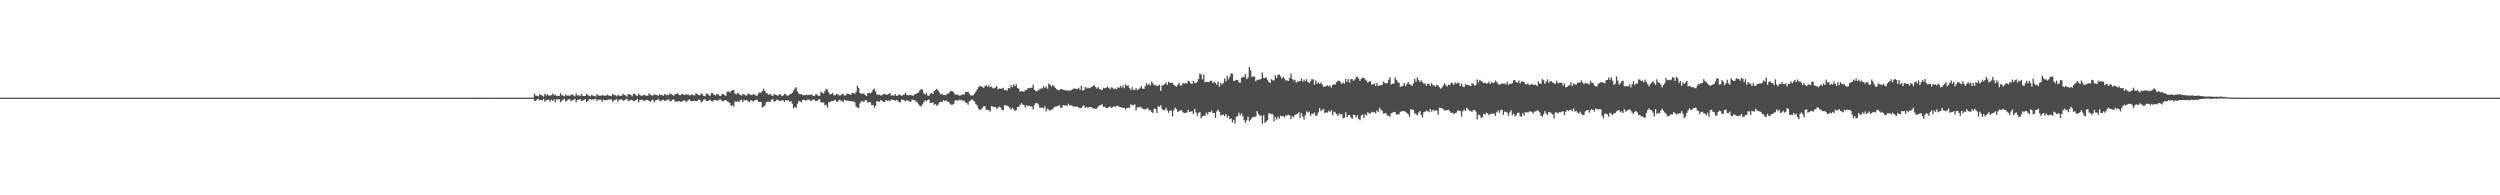 <?xml version="1.0" encoding="UTF-8"?>
<svg xmlns="http://www.w3.org/2000/svg" width="1920" height="150">
  <path d="M0 75.000h1v1.000H0zM1 75.000h1v1.000H1zM2 75.000h1v1.000H2zM3 75.000h1v1.000H3zM4 75.000h1v1.000H4zM5 75.000h1v1.000H5zM6 75.000h1v1.000H6zM7 75.000h1v1.000H7zM8 75.000h1v1.000H8zM9 75.000h1v1.000H9zM10 75.000h1v1.000H10zM11 75.000h1v1.000H11zM12 75.000h1v1.000H12zM13 75.000h1v1.000H13zM14 75.000h1v1.000H14zM15 75.000h1v1.000H15zM16 75.000h1v1.000H16zM17 75.000h1v1.000H17zM18 75.000h1v1.000H18zM19 75.000h1v1.000H19zM20 75.000h1v1.000H20zM21 75.000h1v1.000H21zM22 75.000h1v1.000H22zM23 75.000h1v1.000H23zM24 75.000h1v1.000H24zM25 75.000h1v1.000H25zM26 75.000h1v1.000H26zM27 75.000h1v1.000H27zM28 75.000h1v1.000H28zM29 75.000h1v1.000H29zM30 75.000h1v1.000H30zM31 75.000h1v1.000H31zM32 75.000h1v1.000H32zM33 75.000h1v1.000H33zM34 75.000h1v1.000H34zM35 75.000h1v1.000H35zM36 75.000h1v1.000H36zM37 75.000h1v1.000H37zM38 75.000h1v1.000H38zM39 75.000h1v1.000H39zM40 75.000h1v1.000H40zM41 75.000h1v1.000H41zM42 75.000h1v1.000H42zM43 75.000h1v1.000H43zM44 75.000h1v1.000H44zM45 75.000h1v1.000H45zM46 75.000h1v1.000H46zM47 75.000h1v1.000H47zM48 75.000h1v1.000H48zM49 75.000h1v1.000H49zM50 75.000h1v1.000H50zM51 75.000h1v1.000H51zM52 75.000h1v1.000H52zM53 75.000h1v1.000H53zM54 75.000h1v1.000H54zM55 75.000h1v1.000H55zM56 75.000h1v1.000H56zM57 75.000h1v1.000H57zM58 75.000h1v1.000H58zM59 75.000h1v1.000H59zM60 75.000h1v1.000H60zM61 75.000h1v1.000H61zM62 75.000h1v1.000H62zM63 75.000h1v1.000H63zM64 75.000h1v1.000H64zM65 75.000h1v1.000H65zM66 75.000h1v1.000H66zM67 75.000h1v1.000H67zM68 75.000h1v1.000H68zM69 75.000h1v1.000H69zM70 75.000h1v1.000H70zM71 75.000h1v1.000H71zM72 75.000h1v1.000H72zM73 75.000h1v1.000H73zM74 75.000h1v1.000H74zM75 75.000h1v1.000H75zM76 75.000h1v1.000H76zM77 75.000h1v1.000H77zM78 75.000h1v1.000H78zM79 75.000h1v1.000H79zM80 75.000h1v1.000H80zM81 75.000h1v1.000H81zM82 75.000h1v1.000H82zM83 75.000h1v1.000H83zM84 75.000h1v1.000H84zM85 75.000h1v1.000H85zM86 75.000h1v1.000H86zM87 75.000h1v1.000H87zM88 75.000h1v1.000H88zM89 75.000h1v1.000H89zM90 75.000h1v1.000H90zM91 75.000h1v1.000H91zM92 75.000h1v1.000H92zM93 75.000h1v1.000H93zM94 75.000h1v1.000H94zM95 75.000h1v1.000H95zM96 75.000h1v1.000H96zM97 75.000h1v1.000H97zM98 75.000h1v1.000H98zM99 75.000h1v1.000H99zM100 75.000h1v1.000H100zM101 75.000h1v1.000H101zM102 75.000h1v1.000H102zM103 75.000h1v1.000H103zM104 75.000h1v1.000H104zM105 75.000h1v1.000H105zM106 75.000h1v1.000H106zM107 75.000h1v1.000H107zM108 75.000h1v1.000H108zM109 75.000h1v1.000H109zM110 75.000h1v1.000H110zM111 75.000h1v1.000H111zM112 75.000h1v1.000H112zM113 75.000h1v1.000H113zM114 75.000h1v1.000H114zM115 75.000h1v1.000H115zM116 75.000h1v1.000H116zM117 75.000h1v1.000H117zM118 75.000h1v1.000H118zM119 75.000h1v1.000H119zM120 75.000h1v1.000H120zM121 75.000h1v1.000H121zM122 75.000h1v1.000H122zM123 75.000h1v1.000H123zM124 75.000h1v1.000H124zM125 75.000h1v1.000H125zM126 75.000h1v1.000H126zM127 75.000h1v1.000H127zM128 75.000h1v1.000H128zM129 75.000h1v1.000H129zM130 75.000h1v1.000H130zM131 75.000h1v1.000H131zM132 75.000h1v1.000H132zM133 75.000h1v1.000H133zM134 75.000h1v1.000H134zM135 75.000h1v1.000H135zM136 75.000h1v1.000H136zM137 75.000h1v1.000H137zM138 75.000h1v1.000H138zM139 75.000h1v1.000H139zM140 75.000h1v1.000H140zM141 75.000h1v1.000H141zM142 75.000h1v1.000H142zM143 75.000h1v1.000H143zM144 75.000h1v1.000H144zM145 75.000h1v1.000H145zM146 75.000h1v1.000H146zM147 75.000h1v1.000H147zM148 75.000h1v1.000H148zM149 75.000h1v1.000H149zM150 75.000h1v1.000H150zM151 75.000h1v1.000H151zM152 75.000h1v1.000H152zM153 75.000h1v1.000H153zM154 75.000h1v1.000H154zM155 75.000h1v1.000H155zM156 75.000h1v1.000H156zM157 75.000h1v1.000H157zM158 75.000h1v1.000H158zM159 75.000h1v1.000H159zM160 75.000h1v1.000H160zM161 75.000h1v1.000H161zM162 75.000h1v1.000H162zM163 75.000h1v1.000H163zM164 75.000h1v1.000H164zM165 75.000h1v1.000H165zM166 75.000h1v1.000H166zM167 75.000h1v1.000H167zM168 75.000h1v1.000H168zM169 75.000h1v1.000H169zM170 75.000h1v1.000H170zM171 75.000h1v1.000H171zM172 75.000h1v1.000H172zM173 75.000h1v1.000H173zM174 75.000h1v1.000H174zM175 75.000h1v1.000H175zM176 75.000h1v1.000H176zM177 75.000h1v1.000H177zM178 75.000h1v1.000H178zM179 75.000h1v1.000H179zM180 75.000h1v1.000H180zM181 75.000h1v1.000H181zM182 75.000h1v1.000H182zM183 75.000h1v1.000H183zM184 75.000h1v1.000H184zM185 75.000h1v1.000H185zM186 75.000h1v1.000H186zM187 75.000h1v1.000H187zM188 75.000h1v1.000H188zM189 75.000h1v1.000H189zM190 75.000h1v1.000H190zM191 75.000h1v1.000H191zM192 75.000h1v1.000H192zM193 75.000h1v1.000H193zM194 75.000h1v1.000H194zM195 75.000h1v1.000H195zM196 75.000h1v1.000H196zM197 75.000h1v1.000H197zM198 75.000h1v1.000H198zM199 75.000h1v1.000H199zM200 75.000h1v1.000H200zM201 75.000h1v1.000H201zM202 75.000h1v1.000H202zM203 75.000h1v1.000H203zM204 75.000h1v1.000H204zM205 75.000h1v1.000H205zM206 75.000h1v1.000H206zM207 75.000h1v1.000H207zM208 75.000h1v1.000H208zM209 75.000h1v1.000H209zM210 75.000h1v1.000H210zM211 75.000h1v1.000H211zM212 75.000h1v1.000H212zM213 75.000h1v1.000H213zM214 75.000h1v1.000H214zM215 75.000h1v1.000H215zM216 75.000h1v1.000H216zM217 75.000h1v1.000H217zM218 75.000h1v1.000H218zM219 75.000h1v1.000H219zM220 75.000h1v1.000H220zM221 75.000h1v1.000H221zM222 75.000h1v1.000H222zM223 75.000h1v1.000H223zM224 75.000h1v1.000H224zM225 75.000h1v1.000H225zM226 75.000h1v1.000H226zM227 75.000h1v1.000H227zM228 75.000h1v1.000H228zM229 75.000h1v1.000H229zM230 75.000h1v1.000H230zM231 75.000h1v1.000H231zM232 75.000h1v1.000H232zM233 75.000h1v1.000H233zM234 75.000h1v1.000H234zM235 75.000h1v1.000H235zM236 75.000h1v1.000H236zM237 75.000h1v1.000H237zM238 75.000h1v1.000H238zM239 75.000h1v1.000H239zM240 75.000h1v1.000H240zM241 75.000h1v1.000H241zM242 75.000h1v1.000H242zM243 75.000h1v1.000H243zM244 75.000h1v1.000H244zM245 75.000h1v1.000H245zM246 75.000h1v1.000H246zM247 75.000h1v1.000H247zM248 75.000h1v1.000H248zM249 75.000h1v1.000H249zM250 75.000h1v1.000H250zM251 75.000h1v1.000H251zM252 75.000h1v1.000H252zM253 75.000h1v1.000H253zM254 75.000h1v1.000H254zM255 75.000h1v1.000H255zM256 75.000h1v1.000H256zM257 75.000h1v1.000H257zM258 75.000h1v1.000H258zM259 75.000h1v1.000H259zM260 75.000h1v1.000H260zM261 75.000h1v1.000H261zM262 75.000h1v1.000H262zM263 75.000h1v1.000H263zM264 75.000h1v1.000H264zM265 75.000h1v1.000H265zM266 75.000h1v1.000H266zM267 75.000h1v1.000H267zM268 75.000h1v1.000H268zM269 75.000h1v1.000H269zM270 75.000h1v1.000H270zM271 75.000h1v1.000H271zM272 75.000h1v1.000H272zM273 75.000h1v1.000H273zM274 75.000h1v1.000H274zM275 75.000h1v1.000H275zM276 75.000h1v1.000H276zM277 75.000h1v1.000H277zM278 75.000h1v1.000H278zM279 75.000h1v1.000H279zM280 75.000h1v1.000H280zM281 75.000h1v1.000H281zM282 75.000h1v1.000H282zM283 75.000h1v1.000H283zM284 75.000h1v1.000H284zM285 75.000h1v1.000H285zM286 75.000h1v1.000H286zM287 75.000h1v1.000H287zM288 75.000h1v1.000H288zM289 75.000h1v1.000H289zM290 75.000h1v1.000H290zM291 75.000h1v1.000H291zM292 75.000h1v1.000H292zM293 75.000h1v1.000H293zM294 75.000h1v1.000H294zM295 75.000h1v1.000H295zM296 75.000h1v1.000H296zM297 75.000h1v1.000H297zM298 75.000h1v1.000H298zM299 75.000h1v1.000H299zM300 75.000h1v1.000H300zM301 75.000h1v1.000H301zM302 75.000h1v1.000H302zM303 75.000h1v1.000H303zM304 75.000h1v1.000H304zM305 75.000h1v1.000H305zM306 75.000h1v1.000H306zM307 75.000h1v1.000H307zM308 75.000h1v1.000H308zM309 75.000h1v1.000H309zM310 75.000h1v1.000H310zM311 75.000h1v1.000H311zM312 75.000h1v1.000H312zM313 75.000h1v1.000H313zM314 75.000h1v1.000H314zM315 75.000h1v1.000H315zM316 75.000h1v1.000H316zM317 75.000h1v1.000H317zM318 75.000h1v1.000H318zM319 75.000h1v1.000H319zM320 75.000h1v1.000H320zM321 75.000h1v1.000H321zM322 75.000h1v1.000H322zM323 75.000h1v1.000H323zM324 75.000h1v1.000H324zM325 75.000h1v1.000H325zM326 75.000h1v1.000H326zM327 75.000h1v1.000H327zM328 75.000h1v1.000H328zM329 75.000h1v1.000H329zM330 75.000h1v1.000H330zM331 75.000h1v1.000H331zM332 75.000h1v1.000H332zM333 75.000h1v1.000H333zM334 75.000h1v1.000H334zM335 75.000h1v1.000H335zM336 75.000h1v1.000H336zM337 75.000h1v1.000H337zM338 75.000h1v1.000H338zM339 75.000h1v1.000H339zM340 75.000h1v1.000H340zM341 75.000h1v1.000H341zM342 75.000h1v1.000H342zM343 75.000h1v1.000H343zM344 75.000h1v1.000H344zM345 75.000h1v1.000H345zM346 75.000h1v1.000H346zM347 75.000h1v1.000H347zM348 75.000h1v1.000H348zM349 75.000h1v1.000H349zM350 75.000h1v1.000H350zM351 75.000h1v1.000H351zM352 75.000h1v1.000H352zM353 75.000h1v1.000H353zM354 74.987h1v1.000H354zM355 74.986h1v1.000H355zM356 74.985h1v1.000H356zM357 74.986h1v1.000H357zM358 74.986h1v1.000H358zM359 74.985h1v1.000H359zM360 74.986h1v1.000H360zM361 74.986h1v1.000H361zM362 74.986h1v1.000H362zM363 74.985h1v1.000H363zM364 74.985h1v1.000H364zM365 74.985h1v1.000H365zM366 74.985h1v1.000H366zM367 74.983h1v1.000H367zM368 74.983h1v1.000H368zM369 74.985h1v1.000H369zM370 74.986h1v1.000H370zM371 74.985h1v1.000H371zM372 74.987h1v1.000H372zM373 74.987h1v1.000H373zM374 74.984h1v1.000H374zM375 74.985h1v1.000H375zM376 74.986h1v1.000H376zM377 74.986h1v1.000H377zM378 74.986h1v1.000H378zM379 74.984h1v1.000H379zM380 74.985h1v1.000H380zM381 74.987h1v1.000H381zM382 74.985h1v1.000H382zM383 74.986h1v1.000H383zM384 74.984h1v1.000H384zM385 74.982h1v1.000H385zM386 74.984h1v1.000H386zM387 74.981h1v1.000H387zM388 74.985h1v1.000H388zM389 74.986h1v1.000H389zM390 74.986h1v1.000H390zM391 74.986h1v1.000H391zM392 74.985h1v1.000H392zM393 74.984h1v1.000H393zM394 74.986h1v1.000H394zM395 74.985h1v1.000H395zM396 74.982h1v1.000H396zM397 74.986h1v1.000H397zM398 74.984h1v1.000H398zM399 74.984h1v1.000H399zM400 74.983h1v1.000H400zM401 74.985h1v1.000H401zM402 74.986h1v1.000H402zM403 74.986h1v1.000H403zM404 74.987h1v1.000H404zM405 74.987h1v1.000H405zM406 74.986h1v1.000H406zM407 74.987h1v1.000H407zM408 74.983h1v1.000H408zM409 74.986h1v1.000H409zM410 71.933h1v5.673H410zM411 73.450h1v3.853H411zM412 73.537h1v2.885H412zM413 73.985h1v1.963H413zM414 72.356h1v4.601H414zM415 73.066h1v3.743H415zM416 73.432h1v3.630H416zM417 74.237h1v1.575H417zM418 72.032h1v6.207H418zM419 73.242h1v3.750H419zM420 72.518h1v4.340H420zM421 73.513h1v2.961H421zM422 73.203h1v4.962H422zM423 73.142h1v3.393H423zM424 71.884h1v5.697H424zM425 73.195h1v3.102H425zM426 72.636h1v5.783H426zM427 73.731h1v2.463H427zM428 73.487h1v3.080H428zM429 73.684h1v2.482H429zM430 71.641h1v6.920H430zM431 73.076h1v4.274H431zM432 73.458h1v3.039H432zM433 73.938h1v2.035H433zM434 72.487h1v5.516H434zM435 73.458h1v3.896H435zM436 73.260h1v3.148H436zM437 73.820h1v2.214H437zM438 72.739h1v5.026H438zM439 72.411h1v4.762H439zM440 73.282h1v3.327H440zM441 74.059h1v1.833H441zM442 71.753h1v6.861H442zM443 73.351h1v3.349H443zM444 73.099h1v3.620H444zM445 73.818h1v2.134H445zM446 72.116h1v5.339H446zM447 73.517h1v3.732H447zM448 73.715h1v2.922H448zM449 73.700h1v2.463H449zM450 71.967h1v6.487H450zM451 73.092h1v4.452H451zM452 73.481h1v2.731H452zM453 73.951h1v2.027H453zM454 72.719h1v4.263H454zM455 73.584h1v2.588H455zM456 73.740h1v2.505H456zM457 74.134h1v1.671H457zM458 72.220h1v5.323H458zM459 73.219h1v3.069H459zM460 73.596h1v3.074H460zM461 73.567h1v2.954H461zM462 72.893h1v5.310H462zM463 73.459h1v3.003H463zM464 73.333h1v3.780H464zM465 73.557h1v3.327H465zM466 72.578h1v4.176H466zM467 73.341h1v3.016H467zM468 73.503h1v3.056H468zM469 73.866h1v2.402H469zM470 72.020h1v6.055H470zM471 72.906h1v4.323H471zM472 73.105h1v3.615H472zM473 74.051h1v2.139H473zM474 72.848h1v5.305H474zM475 73.357h1v3.264H475zM476 73.588h1v2.924H476zM477 73.636h1v2.624H477zM478 71.940h1v5.533H478zM479 72.928h1v4.051H479zM480 73.304h1v3.145H480zM481 74.261h1v1.507H481zM482 72.273h1v5.396H482zM483 72.409h1v4.908H483zM484 72.971h1v3.658H484zM485 73.938h1v2.925H485zM486 72.116h1v5.554H486zM487 71.984h1v5.499H487zM488 73.105h1v3.725H488zM489 73.850h1v2.218H489zM490 71.901h1v6.702H490zM491 72.887h1v4.017H491zM492 73.572h1v2.965H492zM493 73.359h1v3.378H493zM494 72.731h1v5.032H494zM495 73.214h1v3.847H495zM496 73.553h1v3.128H496zM497 73.499h1v3.329H497zM498 71.692h1v5.818H498zM499 72.860h1v5.258H499zM500 73.226h1v3.835H500zM501 73.415h1v3.149H501zM502 72.392h1v6.271H502zM503 72.871h1v4.221H503zM504 72.853h1v4.049H504zM505 73.782h1v2.130H505zM506 72.293h1v4.883H506zM507 73.063h1v4.728H507zM508 72.836h1v4.151H508zM509 73.577h1v3.008H509zM510 72.084h1v5.424H510zM511 73.135h1v4.163H511zM512 72.712h1v3.951H512zM513 73.050h1v3.211H513zM514 71.672h1v6.158H514zM515 72.253h1v5.261H515zM516 72.854h1v3.700H516zM517 73.576h1v2.799H517zM518 72.298h1v5.833H518zM519 72.211h1v5.513H519zM520 71.589h1v6.613H520zM521 72.947h1v4.534H521zM522 73.202h1v4.976H522zM523 72.176h1v5.944H523zM524 72.331h1v5.187H524zM525 72.900h1v4.005H525zM526 72.555h1v5.446H526zM527 72.680h1v5.295H527zM528 72.476h1v4.541H528zM529 73.233h1v3.059H529zM530 73.129h1v4.468H530zM531 72.370h1v5.239H531zM532 73.109h1v4.549H532zM533 73.331h1v3.898H533zM534 71.628h1v6.070H534zM535 72.298h1v5.110H535zM536 72.893h1v3.669H536zM537 73.182h1v3.488H537zM538 71.604h1v7.148H538zM539 72.426h1v5.502H539zM540 73.630h1v2.918H540zM541 73.897h1v2.386H541zM542 71.841h1v5.644H542zM543 72.087h1v5.501H543zM544 73.236h1v3.866H544zM545 73.522h1v3.141H545zM546 71.363h1v6.385H546zM547 71.694h1v6.347H547zM548 72.919h1v3.887H548zM549 73.318h1v3.597H549zM550 72.077h1v5.244H550zM551 72.328h1v4.820H551zM552 73.464h1v2.943H552zM553 73.818h1v2.476H553zM554 72.164h1v5.392H554zM555 72.271h1v5.579H555zM556 73.062h1v3.949H556zM557 73.658h1v3.118H557zM558 70.388h1v7.494H558zM559 70.221h1v8.119H559zM560 70.972h1v8.151H560zM561 70.001h1v11.463H561zM562 69.253h1v11.440H562zM563 69.035h1v12.772H563zM564 71.834h1v6.030H564zM565 72.440h1v5.725H565zM566 71.385h1v6.288H566zM567 71.950h1v6.391H567zM568 72.927h1v4.148H568zM569 73.462h1v3.073H569zM570 72.177h1v6.308H570zM571 72.425h1v4.417H571zM572 73.206h1v3.966H572zM573 73.318h1v3.465H573zM574 71.765h1v5.953H574zM575 72.299h1v6.142H575zM576 72.768h1v4.283H576zM577 73.039h1v4.262H577zM578 72.250h1v5.926H578zM579 72.633h1v4.549H579zM580 73.439h1v3.369H580zM581 73.436h1v3.039H581zM582 71.736h1v6.392H582zM583 70.912h1v7.466H583zM584 71.144h1v7.158H584zM585 69.816h1v12.698H585zM586 68.138h1v13.760H586zM587 69.781h1v11.260H587zM588 71.587h1v7.045H588zM589 71.798h1v6.337H589zM590 72.846h1v5.330H590zM591 72.029h1v6.223H591zM592 73.247h1v3.394H592zM593 73.741h1v2.375H593zM594 72.347h1v5.812H594zM595 72.651h1v4.949H595zM596 72.987h1v3.778H596zM597 73.576h1v2.924H597zM598 72.514h1v5.227H598zM599 72.560h1v4.832H599zM600 73.833h1v3.396H600zM601 73.337h1v3.688H601zM602 72.098h1v6.130H602zM603 72.502h1v4.235H603zM604 73.348h1v3.913H604zM605 73.417h1v3.581H605zM606 72.490h1v5.973H606zM607 72.079h1v5.369H607zM608 71.212h1v8.433H608zM609 69.416h1v13.726H609zM610 68.042h1v13.945H610zM611 67.042h1v15.883H611zM612 70.144h1v9.546H612zM613 71.833h1v5.656H613zM614 72.486h1v5.530H614zM615 72.310h1v6.142H615zM616 73.039h1v3.793H616zM617 73.194h1v3.410H617zM618 72.990h1v4.201H618zM619 72.766h1v4.357H619zM620 73.111h1v3.338H620zM621 72.874h1v3.651H621zM622 72.692h1v4.734H622zM623 72.574h1v4.758H623zM624 73.852h1v2.458H624zM625 73.731h1v2.850H625zM626 72.451h1v5.358H626zM627 72.551h1v4.932H627zM628 73.587h1v2.894H628zM629 73.673h1v2.576H629zM630 70.348h1v8.360H630zM631 71.207h1v7.453H631zM632 71.823h1v6.916H632zM633 70.096h1v10.787H633zM634 68.243h1v12.186H634zM635 68.853h1v13.835H635zM636 71.138h1v7.445H636zM637 72.610h1v5.713H637zM638 72.127h1v5.549H638zM639 71.315h1v6.295H639zM640 73.199h1v4.019H640zM641 73.123h1v3.548H641zM642 72.057h1v6.113H642zM643 72.414h1v5.471H643zM644 73.313h1v3.348H644zM645 73.232h1v3.826H645zM646 72.516h1v5.042H646zM647 71.881h1v6.493H647zM648 73.391h1v3.253H648zM649 73.212h1v3.915H649zM650 71.779h1v5.508H650zM651 72.128h1v5.343H651zM652 72.338h1v5.264H652zM653 72.783h1v4.820H653zM654 71.397h1v6.515H654zM655 71.269h1v6.593H655zM656 72.018h1v6.642H656zM657 70.551h1v11.191H657zM658 65.783h1v16.923H658zM659 67.559h1v15.272H659zM660 71.418h1v7.890H660zM661 71.920h1v5.805H661zM662 72.104h1v5.701H662zM663 71.679h1v6.444H663zM664 73.001h1v4.088H664zM665 73.678h1v3.270H665zM666 71.372h1v7.629H666zM667 71.270h1v6.969H667zM668 71.850h1v6.807H668zM669 70.914h1v9.787H669zM670 68.930h1v11.667H670zM671 68.083h1v14.585H671zM672 70.222h1v11.001H672zM673 72.527h1v5.199H673zM674 72.885h1v5.023H674zM675 72.600h1v5.629H675zM676 73.450h1v3.343H676zM677 72.961h1v4.524H677zM678 72.334h1v5.926H678zM679 72.112h1v6.153H679zM680 72.762h1v3.911H680zM681 72.610h1v4.916H681zM682 72.036h1v5.137H682zM683 71.552h1v6.230H683zM684 73.449h1v3.050H684zM685 73.089h1v3.518H685zM686 73.610h1v3.180H686zM687 72.175h1v5.351H687zM688 73.675h1v3.002H688zM689 73.390h1v3.850H689zM690 72.452h1v6.063H690zM691 73.075h1v5.389H691zM692 73.619h1v2.905H692zM693 72.894h1v3.679H693zM694 72.617h1v4.573H694zM695 71.195h1v6.613H695zM696 72.846h1v4.060H696zM697 73.245h1v4.088H697zM698 72.895h1v5.082H698zM699 72.956h1v5.332H699zM700 73.388h1v3.001H700zM701 73.443h1v3.290H701zM702 72.519h1v4.429H702zM703 72.216h1v5.783H703zM704 71.438h1v7.214H704zM705 70.978h1v9.131H705zM706 69.326h1v12.050H706zM707 68.365h1v13.372H707zM708 68.976h1v11.227H708zM709 71.840h1v6.626H709zM710 72.626h1v4.333H710zM711 71.148h1v6.748H711zM712 73.295h1v3.561H712zM713 73.532h1v2.789H713zM714 71.848h1v7.139H714zM715 71.365h1v7.747H715zM716 72.249h1v6.356H716zM717 69.902h1v10.570H717zM718 69.128h1v10.817H718zM719 68.237h1v13.157H719zM720 69.460h1v10.844H720zM721 70.920h1v7.637H721zM722 72.622h1v5.485H722zM723 72.024h1v6.410H723zM724 73.011h1v3.942H724zM725 72.864h1v4.782H725zM726 73.200h1v3.894H726zM727 71.798h1v6.159H727zM728 71.908h1v6.253H728zM729 70.524h1v9.031H729zM730 69.685h1v10.744H730zM731 70.003h1v10.412H731zM732 71.000h1v8.750H732zM733 72.502h1v4.737H733zM734 72.690h1v4.201H734zM735 72.609h1v4.750H735zM736 73.440h1v3.169H736zM737 73.298h1v3.716H737zM738 72.994h1v3.741H738zM739 72.284h1v5.182H739zM740 72.802h1v4.516H740zM741 70.655h1v8.132H741zM742 70.666h1v8.412H742zM743 70.386h1v10.111H743zM744 71.878h1v5.918H744zM745 73.149h1v4.028H745zM746 73.506h1v2.725H746zM747 73.055h1v4.121H747zM748 71.814h1v6.278H748zM749 70.352h1v9.625H749zM750 68.632h1v12.447H750zM751 67.026h1v16.428H751zM752 66.005h1v18.442H752zM753 66.392h1v17.691H753zM754 66.618h1v16.139H754zM755 67.619h1v14.029H755zM756 66.104h1v15.573H756zM757 65.423h1v19.037H757zM758 66.761h1v17.395H758zM759 65.431h1v19.351H759zM760 66.959h1v18.736H760zM761 66.438h1v15.100H761zM762 67.752h1v14.082H762zM763 67.897h1v14.486H763zM764 67.178h1v15.063H764zM765 66.156h1v17.523H765zM766 68.586h1v14.110H766zM767 67.954h1v13.960H767zM768 68.158h1v14.413H768zM769 68.119h1v16.313H769zM770 67.396h1v17.336H770zM771 69.315h1v11.435H771zM772 68.822h1v12.193H772zM773 69.622h1v11.592H773zM774 67.609h1v14.160H774zM775 67.900h1v14.913H775zM776 65.315h1v18.961H776zM777 67.029h1v15.680H777zM778 64.754h1v19.229H778zM779 66.161h1v18.985H779zM780 64.709h1v19.939H780zM781 67.513h1v14.676H781zM782 68.126h1v13.881H782zM783 70.443h1v10.086H783zM784 69.852h1v9.387H784zM785 70.156h1v10.116H785zM786 70.414h1v10.443H786zM787 69.052h1v13.570H787zM788 69.136h1v11.649H788zM789 67.536h1v14.015H789zM790 67.791h1v13.410H790zM791 67.442h1v14.084H791zM792 67.366h1v14.641H792zM793 65.028h1v19.045H793zM794 69.043h1v11.454H794zM795 69.840h1v9.397H795zM796 70.162h1v8.990H796zM797 69.301h1v10.921H797zM798 68.549h1v14.116H798zM799 67.867h1v14.955H799zM800 67.965h1v14.545H800zM801 66.238h1v17.051H801zM802 67.543h1v14.051H802zM803 66.306h1v19.233H803zM804 68.157h1v15.389H804zM805 64.160h1v20.063H805zM806 65.106h1v19.998H806zM807 66.574h1v17.589H807zM808 65.411h1v18.391H808zM809 66.035h1v16.600H809zM810 67.516h1v14.367H810zM811 68.587h1v13.102H811zM812 68.977h1v12.606H812zM813 69.321h1v11.283H813zM814 68.452h1v14.111H814zM815 68.325h1v14.533H815zM816 69.000h1v11.669H816zM817 69.002h1v12.134H817zM818 69.599h1v11.168H818zM819 69.335h1v12.280H819zM820 69.673h1v9.990H820zM821 69.520h1v11.592H821zM822 69.359h1v11.390H822zM823 68.696h1v12.605H823zM824 68.048h1v13.988H824zM825 68.061h1v13.521H825zM826 68.177h1v13.949H826zM827 68.391h1v13.453H827zM828 67.431h1v15.245H828zM829 69.071h1v14.091H829zM830 65.860h1v17.048H830zM831 69.512h1v12.315H831zM832 69.196h1v11.718H832zM833 66.824h1v16.082H833zM834 67.934h1v14.078H834zM835 67.301h1v15.664H835zM836 67.795h1v14.298H836zM837 67.365h1v14.878H837zM838 66.709h1v15.706H838zM839 66.017h1v17.536H839zM840 65.332h1v17.738H840zM841 66.914h1v16.742H841zM842 68.050h1v15.286H842zM843 66.957h1v14.821H843zM844 68.381h1v12.558H844zM845 68.844h1v11.930H845zM846 69.089h1v10.959H846zM847 67.356h1v14.779H847zM848 67.730h1v14.214H848zM849 67.382h1v15.745H849zM850 66.565h1v16.323H850zM851 67.437h1v14.978H851zM852 68.528h1v13.157H852zM853 67.051h1v15.868H853zM854 67.313h1v15.111H854zM855 68.625h1v12.900H855zM856 67.831h1v14.290H856zM857 68.578h1v12.846H857zM858 67.034h1v14.075H858zM859 67.495h1v14.590H859zM860 66.053h1v16.238H860zM861 67.341h1v15.229H861zM862 65.500h1v17.328H862zM863 67.758h1v15.113H863zM864 64.818h1v19.241H864zM865 66.035h1v16.947H865zM866 65.507h1v17.194H866zM867 67.633h1v15.273H867zM868 69.229h1v10.865H868zM869 66.906h1v13.732H869zM870 68.932h1v11.949H870zM871 69.219h1v10.922H871zM872 67.644h1v17.206H872zM873 69.150h1v13.279H873zM874 68.389h1v14.131H874zM875 67.862h1v13.933H875zM876 66.083h1v16.585H876zM877 67.939h1v15.461H877zM878 68.344h1v15.578H878zM879 66.244h1v17.801H879zM880 63.729h1v19.874H880zM881 65.498h1v17.417H881zM882 64.148h1v20.637H882zM883 65.609h1v19.017H883zM884 62.713h1v23.375H884zM885 64.113h1v22.793H885zM886 65.607h1v17.729H886zM887 65.163h1v18.630H887zM888 66.202h1v20.606H888zM889 65.604h1v16.014H889zM890 65.000h1v17.147H890zM891 69.763h1v11.020H891zM892 65.562h1v18.133H892zM893 65.452h1v19.164H893zM894 64.586h1v20.041H894zM895 63.241h1v19.507H895zM896 65.207h1v19.653H896zM897 62.666h1v23.975H897zM898 63.637h1v21.361H898zM899 63.588h1v21.352H899zM900 63.544h1v25.917H900zM901 65.195h1v19.526H901zM902 65.932h1v16.714H902zM903 66.496h1v17.298H903zM904 65.260h1v20.659H904zM905 63.517h1v21.858H905zM906 65.695h1v19.133H906zM907 65.672h1v18.936H907zM908 63.766h1v22.387H908zM909 64.129h1v22.727H909zM910 63.853h1v22.818H910zM911 64.222h1v22.261H911zM912 62.043h1v22.307H912zM913 62.442h1v23.535H913zM914 64.062h1v21.635H914zM915 64.572h1v20.809H915zM916 62.084h1v25.523H916zM917 63.562h1v19.993H917zM918 63.949h1v22.369H918zM919 62.734h1v26.209H919zM920 60.647h1v26.071H920zM921 56.525h1v29.435H921zM922 57.188h1v33.635H922zM923 60.907h1v28.443H923zM924 57.230h1v31.612H924zM925 63.124h1v25.830H925zM926 62.886h1v23.648H926zM927 62.879h1v25.005H927zM928 63.093h1v22.944H928zM929 62.099h1v24.120H929zM930 61.959h1v23.090H930zM931 63.803h1v23.054H931zM932 63.051h1v23.734H932zM933 63.711h1v26.824H933zM934 65.065h1v20.479H934zM935 62.619h1v21.548H935zM936 66.507h1v19.416H936zM937 63.652h1v24.993H937zM938 64.994h1v23.181H938zM939 63.718h1v24.292H939zM940 60.207h1v29.028H940zM941 62.409h1v25.149H941zM942 58.320h1v32.004H942zM943 60.993h1v27.928H943zM944 58.840h1v32.709H944zM945 56.299h1v34.650H945zM946 56.664h1v37.358H946zM947 62.106h1v29.927H947zM948 62.024h1v32.917H948zM949 61.323h1v28.299H949zM950 61.393h1v27.854H950zM951 63.280h1v23.260H951zM952 63.540h1v25.220H952zM953 59.749h1v27.331H953zM954 58.841h1v30.393H954zM955 59.289h1v33.027H955zM956 56.811h1v37.535H956zM957 60.757h1v31.732H957zM958 59.369h1v30.247H958zM959 51.309h1v41.688H959zM960 53.909h1v38.082H960zM961 58.999h1v31.526H961zM962 58.813h1v30.892H962zM963 58.705h1v31.093H963zM964 62.390h1v27.181H964zM965 61.199h1v24.136H965zM966 61.223h1v26.161H966zM967 61.083h1v27.678H967zM968 60.592h1v28.353H968zM969 55.670h1v39.338H969zM970 59.905h1v28.595H970zM971 59.884h1v34.374H971zM972 59.451h1v33.774H972zM973 61.289h1v31.116H973zM974 63.101h1v23.972H974zM975 63.764h1v23.239H975zM976 60.839h1v27.017H976zM977 61.714h1v26.055H977zM978 61.795h1v31.297H978zM979 57.771h1v32.139H979zM980 59.894h1v31.905H980zM981 57.562h1v31.912H981zM982 57.185h1v34.032H982zM983 58.676h1v30.174H983zM984 60.384h1v28.979H984zM985 58.983h1v30.233H985zM986 60.278h1v29.889H986zM987 61.819h1v26.852H987zM988 61.690h1v27.041H988zM989 62.159h1v25.966H989zM990 59.853h1v28.772H990zM991 56.468h1v34.976H991zM992 60.734h1v28.555H992zM993 61.793h1v28.179H993zM994 61.222h1v27.095H994zM995 63.521h1v24.192H995zM996 62.813h1v24.693H996zM997 62.347h1v23.833H997zM998 62.195h1v28.495H998zM999 60.301h1v26.464H999zM1000 62.672h1v26.827H1000zM1001 61.127h1v30.735H1001zM1002 62.436h1v26.125H1002zM1003 60.876h1v24.700H1003zM1004 62.863h1v23.603H1004zM1005 63.832h1v21.840H1005zM1006 62.334h1v26.630H1006zM1007 60.827h1v26.439H1007zM1008 60.909h1v26.615H1008zM1009 65.129h1v21.229H1009zM1010 61.712h1v27.341H1010zM1011 64.282h1v24.220H1011zM1012 63.117h1v23.199H1012zM1013 64.506h1v18.536H1013zM1014 63.359h1v22.020H1014zM1015 64.790h1v19.613H1015zM1016 66.592h1v17.071H1016zM1017 66.630h1v20.376H1017zM1018 65.927h1v20.232H1018zM1019 65.602h1v20.982H1019zM1020 66.338h1v18.647H1020zM1021 65.579h1v20.497H1021zM1022 67.285h1v17.331H1022zM1023 65.249h1v23.294H1023zM1024 64.713h1v21.009H1024zM1025 64.939h1v21.412H1025zM1026 63.251h1v24.465H1026zM1027 61.994h1v27.149H1027zM1028 61.973h1v25.106H1028zM1029 63.132h1v24.888H1029zM1030 64.419h1v23.152H1030zM1031 63.237h1v27.656H1031zM1032 64.193h1v26.236H1032zM1033 60.641h1v25.645H1033zM1034 62.805h1v27.324H1034zM1035 60.761h1v27.523H1035zM1036 63.487h1v24.815H1036zM1037 60.723h1v29.399H1037zM1038 60.749h1v30.484H1038zM1039 61.982h1v26.064H1039zM1040 61.024h1v27.332H1040zM1041 59.390h1v30.741H1041zM1042 58.767h1v29.709H1042zM1043 60.301h1v30.982H1043zM1044 62.099h1v30.190H1044zM1045 60.438h1v28.234H1045zM1046 59.666h1v28.297H1046zM1047 59.847h1v30.814H1047zM1048 61.054h1v26.761H1048zM1049 61.975h1v26.808H1049zM1050 63.490h1v22.737H1050zM1051 62.690h1v24.380H1051zM1052 62.264h1v24.928H1052zM1053 65.059h1v20.795H1053zM1054 64.669h1v21.729H1054zM1055 64.192h1v21.967H1055zM1056 66.063h1v21.044H1056zM1057 63.830h1v21.040H1057zM1058 65.935h1v20.304H1058zM1059 65.764h1v16.943H1059zM1060 65.335h1v18.932H1060zM1061 65.255h1v19.766H1061zM1062 62.628h1v24.547H1062zM1063 63.693h1v23.278H1063zM1064 63.976h1v22.952H1064zM1065 63.884h1v24.984H1065zM1066 61.307h1v27.405H1066zM1067 59.325h1v30.390H1067zM1068 64.887h1v22.129H1068zM1069 64.154h1v22.425H1069zM1070 64.234h1v21.715H1070zM1071 59.394h1v26.816H1071zM1072 61.395h1v26.633H1072zM1073 62.909h1v24.980H1073zM1074 63.761h1v23.912H1074zM1075 66.694h1v19.186H1075zM1076 66.286h1v19.193H1076zM1077 65.799h1v19.464H1077zM1078 63.787h1v21.646H1078zM1079 66.230h1v19.601H1079zM1080 64.533h1v22.244H1080zM1081 62.871h1v24.889H1081zM1082 64.580h1v25.125H1082zM1083 65.177h1v18.733H1083zM1084 65.968h1v18.149H1084zM1085 64.073h1v20.332H1085zM1086 60.597h1v26.251H1086zM1087 62.817h1v24.879H1087zM1088 59.531h1v29.039H1088zM1089 61.308h1v25.135H1089zM1090 63.036h1v22.305H1090zM1091 61.729h1v26.527H1091zM1092 63.136h1v27.234H1092zM1093 64.285h1v21.865H1093zM1094 64.046h1v21.777H1094zM1095 65.824h1v19.088H1095zM1096 64.396h1v21.018H1096zM1097 64.244h1v21.892H1097zM1098 65.934h1v17.795H1098zM1099 63.786h1v21.978H1099zM1100 65.373h1v19.000H1100zM1101 65.569h1v19.655H1101zM1102 66.524h1v18.053H1102zM1103 64.969h1v20.064H1103zM1104 65.730h1v22.508H1104zM1105 66.951h1v15.756H1105zM1106 68.083h1v14.787H1106zM1107 67.182h1v15.953H1107zM1108 65.597h1v18.389H1108zM1109 63.982h1v20.884H1109zM1110 65.638h1v19.114H1110zM1111 66.432h1v18.120H1111zM1112 65.017h1v19.270H1112zM1113 65.244h1v20.262H1113zM1114 63.339h1v23.402H1114zM1115 63.885h1v22.667H1115zM1116 65.157h1v22.350H1116zM1117 63.217h1v23.755H1117zM1118 64.186h1v22.328H1118zM1119 63.260h1v21.603H1119zM1120 63.911h1v21.123H1120zM1121 66.112h1v19.206H1121zM1122 64.106h1v25.460H1122zM1123 66.520h1v18.954H1123zM1124 66.854h1v17.198H1124zM1125 64.655h1v20.569H1125zM1126 65.118h1v17.711H1126zM1127 65.374h1v18.760H1127zM1128 65.624h1v19.267H1128zM1129 66.153h1v19.305H1129zM1130 63.928h1v21.986H1130zM1131 64.492h1v20.266H1131zM1132 65.805h1v18.624H1132zM1133 65.170h1v20.517H1133zM1134 61.052h1v30.628H1134zM1135 63.267h1v24.739H1135zM1136 61.290h1v27.198H1136zM1137 62.228h1v28.411H1137zM1138 63.029h1v27.029H1138zM1139 63.828h1v23.469H1139zM1140 63.495h1v24.789H1140zM1141 64.194h1v22.386H1141zM1142 63.926h1v23.076H1142zM1143 62.698h1v25.777H1143zM1144 64.527h1v23.140H1144zM1145 62.975h1v24.136H1145zM1146 63.863h1v23.653H1146zM1147 63.561h1v23.482H1147zM1148 61.777h1v27.228H1148zM1149 62.902h1v23.297H1149zM1150 64.353h1v20.458H1150zM1151 65.082h1v21.721H1151zM1152 64.697h1v19.990H1152zM1153 63.992h1v20.247H1153zM1154 64.254h1v23.950H1154zM1155 64.089h1v21.542H1155zM1156 64.915h1v21.066H1156zM1157 62.697h1v23.710H1157zM1158 65.147h1v23.868H1158zM1159 64.151h1v22.210H1159zM1160 64.536h1v20.140H1160zM1161 63.729h1v24.780H1161zM1162 61.632h1v25.641H1162zM1163 61.553h1v27.963H1163zM1164 63.108h1v25.313H1164zM1165 63.551h1v23.303H1165zM1166 61.808h1v24.650H1166zM1167 64.011h1v25.307H1167zM1168 62.586h1v26.972H1168zM1169 62.619h1v24.280H1169zM1170 62.947h1v25.793H1170zM1171 64.609h1v21.507H1171zM1172 64.757h1v21.575H1172zM1173 63.968h1v22.453H1173zM1174 65.425h1v20.252H1174zM1175 64.981h1v20.563H1175zM1176 64.421h1v21.532H1176zM1177 65.266h1v21.966H1177zM1178 64.953h1v20.779H1178zM1179 65.045h1v20.446H1179zM1180 66.109h1v18.712H1180zM1181 62.417h1v22.568H1181zM1182 64.115h1v22.188H1182zM1183 64.234h1v24.669H1183zM1184 60.776h1v28.919H1184zM1185 61.640h1v26.192H1185zM1186 64.431h1v20.933H1186zM1187 62.628h1v24.632H1187zM1188 60.943h1v27.446H1188zM1189 63.636h1v22.343H1189zM1190 62.242h1v24.010H1190zM1191 62.500h1v24.606H1191zM1192 63.376h1v24.517H1192zM1193 63.858h1v27.189H1193zM1194 64.452h1v21.946H1194zM1195 62.054h1v24.322H1195zM1196 63.870h1v23.408H1196zM1197 63.559h1v22.548H1197zM1198 63.474h1v22.793H1198zM1199 63.564h1v22.229H1199zM1200 65.746h1v19.631H1200zM1201 64.039h1v24.339H1201zM1202 67.015h1v18.793H1202zM1203 66.722h1v17.802H1203zM1204 65.651h1v19.745H1204zM1205 65.494h1v18.941H1205zM1206 63.240h1v21.082H1206zM1207 66.081h1v19.403H1207zM1208 64.101h1v19.162H1208zM1209 64.893h1v20.944H1209zM1210 65.077h1v19.948H1210zM1211 63.577h1v22.894H1211zM1212 63.344h1v23.913H1212zM1213 63.268h1v22.510H1213zM1214 61.678h1v25.598H1214zM1215 63.328h1v25.023H1215zM1216 64.679h1v23.700H1216zM1217 63.494h1v22.114H1217zM1218 64.114h1v20.665H1218zM1219 64.002h1v20.405H1219zM1220 64.929h1v21.562H1220zM1221 61.955h1v22.737H1221zM1222 63.545h1v20.285H1222zM1223 63.692h1v20.751H1223zM1224 65.614h1v20.045H1224zM1225 66.453h1v16.840H1225zM1226 66.372h1v17.466H1226zM1227 64.443h1v19.691H1227zM1228 63.674h1v20.068H1228zM1229 63.097h1v20.961H1229zM1230 63.015h1v26.038H1230zM1231 63.669h1v27.247H1231zM1232 64.000h1v23.278H1232zM1233 61.564h1v25.774H1233zM1234 61.406h1v26.548H1234zM1235 59.510h1v30.183H1235zM1236 61.270h1v25.331H1236zM1237 59.399h1v28.071H1237zM1238 61.943h1v26.552H1238zM1239 65.197h1v21.807H1239zM1240 64.249h1v22.663H1240zM1241 58.619h1v26.921H1241zM1242 61.951h1v22.940H1242zM1243 65.096h1v19.503H1243zM1244 63.890h1v22.399H1244zM1245 62.422h1v23.084H1245zM1246 61.938h1v24.845H1246zM1247 66.086h1v17.796H1247zM1248 66.257h1v19.515H1248zM1249 66.054h1v18.928H1249zM1250 66.418h1v17.933H1250zM1251 64.703h1v19.257H1251zM1252 67.117h1v17.839H1252zM1253 64.826h1v21.712H1253zM1254 62.297h1v25.107H1254zM1255 65.316h1v20.544H1255zM1256 63.996h1v21.285H1256zM1257 64.240h1v22.100H1257zM1258 60.938h1v27.503H1258zM1259 61.223h1v27.041H1259zM1260 62.316h1v27.123H1260zM1261 61.788h1v27.649H1261zM1262 63.297h1v27.007H1262zM1263 61.096h1v29.222H1263zM1264 62.905h1v23.790H1264zM1265 64.806h1v19.709H1265zM1266 66.279h1v17.030H1266zM1267 64.480h1v19.871H1267zM1268 63.455h1v21.404H1268zM1269 62.390h1v24.079H1269zM1270 63.705h1v25.785H1270zM1271 65.256h1v18.543H1271zM1272 60.933h1v26.542H1272zM1273 63.241h1v23.531H1273zM1274 63.654h1v23.371H1274zM1275 64.798h1v20.084H1275zM1276 67.167h1v16.389H1276zM1277 65.356h1v19.678H1277zM1278 64.042h1v22.343H1278zM1279 59.967h1v27.331H1279zM1280 61.594h1v27.649H1280zM1281 61.332h1v27.906H1281zM1282 61.746h1v26.798H1282zM1283 61.160h1v26.432H1283zM1284 59.339h1v28.587H1284zM1285 59.653h1v26.343H1285zM1286 62.134h1v24.793H1286zM1287 59.012h1v28.960H1287zM1288 60.109h1v27.200H1288zM1289 63.669h1v23.503H1289zM1290 62.152h1v24.950H1290zM1291 65.799h1v19.529H1291zM1292 63.246h1v24.068H1292zM1293 64.551h1v26.196H1293zM1294 63.277h1v26.294H1294zM1295 62.041h1v24.623H1295zM1296 66.353h1v18.400H1296zM1297 65.982h1v17.298H1297zM1298 66.477h1v17.869H1298zM1299 67.072h1v17.283H1299zM1300 66.989h1v16.097H1300zM1301 67.700h1v15.221H1301zM1302 67.737h1v14.944H1302zM1303 65.792h1v18.909H1303zM1304 64.260h1v21.116H1304zM1305 64.717h1v22.947H1305zM1306 63.818h1v22.152H1306zM1307 63.715h1v22.093H1307zM1308 60.806h1v26.312H1308zM1309 62.376h1v24.918H1309zM1310 63.079h1v25.500H1310zM1311 64.304h1v22.381H1311zM1312 65.170h1v24.558H1312zM1313 66.047h1v18.652H1313zM1314 65.404h1v18.872H1314zM1315 64.854h1v20.954H1315zM1316 64.572h1v21.552H1316zM1317 62.484h1v26.190H1317zM1318 60.168h1v28.680H1318zM1319 60.318h1v25.802H1319zM1320 64.965h1v19.952H1320zM1321 64.738h1v20.674H1321zM1322 61.556h1v25.998H1322zM1323 62.802h1v24.487H1323zM1324 65.375h1v19.178H1324zM1325 63.882h1v20.174H1325zM1326 61.213h1v25.497H1326zM1327 64.019h1v22.843H1327zM1328 65.054h1v20.679H1328zM1329 60.217h1v28.494H1329zM1330 61.503h1v27.630H1330zM1331 62.134h1v25.775H1331zM1332 61.979h1v26.132H1332zM1333 59.966h1v28.962H1333zM1334 60.667h1v28.318H1334zM1335 60.585h1v28.372H1335zM1336 61.937h1v26.862H1336zM1337 59.827h1v27.689H1337zM1338 60.401h1v29.487H1338zM1339 63.072h1v26.467H1339zM1340 60.843h1v27.573H1340zM1341 65.190h1v23.048H1341zM1342 62.938h1v22.705H1342zM1343 64.073h1v21.410H1343zM1344 64.330h1v23.827H1344zM1345 66.056h1v19.074H1345zM1346 63.846h1v21.678H1346zM1347 65.781h1v19.947H1347zM1348 65.987h1v17.541H1348zM1349 64.532h1v20.489H1349zM1350 64.466h1v20.747H1350zM1351 64.039h1v21.656H1351zM1352 64.152h1v21.893H1352zM1353 63.340h1v24.319H1353zM1354 61.808h1v26.072H1354zM1355 62.700h1v26.962H1355zM1356 59.556h1v30.176H1356zM1357 65.063h1v22.312H1357zM1358 62.920h1v26.263H1358zM1359 62.296h1v26.667H1359zM1360 63.847h1v23.883H1360zM1361 63.773h1v23.661H1361zM1362 65.329h1v21.290H1362zM1363 60.942h1v25.235H1363zM1364 64.986h1v19.089H1364zM1365 66.306h1v19.081H1365zM1366 64.340h1v19.996H1366zM1367 64.593h1v22.220H1367zM1368 63.008h1v23.194H1368zM1369 64.570h1v20.493H1369zM1370 64.743h1v21.810H1370zM1371 63.885h1v21.919H1371zM1372 66.330h1v16.699H1372zM1373 64.436h1v19.226H1373zM1374 64.585h1v23.657H1374zM1375 62.488h1v25.582H1375zM1376 63.939h1v24.485H1376zM1377 62.526h1v24.354H1377zM1378 61.363h1v26.763H1378zM1379 63.039h1v24.354H1379zM1380 61.029h1v28.917H1380zM1381 62.591h1v28.990H1381zM1382 62.500h1v24.903H1382zM1383 63.485h1v22.832H1383zM1384 65.316h1v22.360H1384zM1385 63.620h1v26.502H1385zM1386 65.249h1v19.038H1386zM1387 66.144h1v17.947H1387zM1388 64.895h1v21.720H1388zM1389 64.844h1v21.246H1389zM1390 65.378h1v20.008H1390zM1391 62.833h1v22.268H1391zM1392 62.790h1v23.128H1392zM1393 65.527h1v18.679H1393zM1394 66.075h1v17.815H1394zM1395 66.233h1v16.393H1395zM1396 67.043h1v15.549H1396zM1397 66.049h1v17.980H1397zM1398 64.817h1v19.456H1398zM1399 65.838h1v19.517H1399zM1400 64.111h1v21.309H1400zM1401 65.326h1v20.021H1401zM1402 61.109h1v24.954H1402zM1403 63.290h1v24.328H1403zM1404 63.010h1v24.258H1404zM1405 65.275h1v21.301H1405zM1406 64.352h1v22.719H1406zM1407 64.904h1v21.046H1407zM1408 62.736h1v24.055H1408zM1409 64.416h1v19.931H1409zM1410 65.994h1v18.985H1410zM1411 63.153h1v21.427H1411zM1412 65.375h1v18.378H1412zM1413 63.123h1v22.009H1413zM1414 64.313h1v21.337H1414zM1415 64.742h1v21.554H1415zM1416 64.542h1v19.835H1416zM1417 66.040h1v18.894H1417zM1418 66.585h1v17.514H1418zM1419 66.275h1v18.213H1419zM1420 63.855h1v20.495H1420zM1421 63.306h1v21.861H1421zM1422 62.772h1v25.136H1422zM1423 61.081h1v29.660H1423zM1424 62.170h1v26.953H1424zM1425 60.371h1v30.631H1425zM1426 62.192h1v28.166H1426zM1427 61.203h1v25.600H1427zM1428 62.598h1v25.512H1428zM1429 61.774h1v26.295H1429zM1430 62.843h1v23.508H1430zM1431 63.081h1v24.477H1431zM1432 64.277h1v21.300H1432zM1433 63.081h1v24.685H1433zM1434 63.171h1v23.638H1434zM1435 65.085h1v20.566H1435zM1436 64.875h1v22.769H1436zM1437 61.100h1v25.693H1437zM1438 62.694h1v23.285H1438zM1439 64.923h1v21.177H1439zM1440 66.666h1v19.707H1440zM1441 66.391h1v17.984H1441zM1442 64.040h1v20.414H1442zM1443 64.737h1v20.755H1443zM1444 64.926h1v21.581H1444zM1445 65.432h1v20.612H1445zM1446 64.230h1v22.658H1446zM1447 65.652h1v22.743H1447zM1448 66.297h1v22.140H1448zM1449 64.012h1v22.952H1449zM1450 63.032h1v24.065H1450zM1451 62.362h1v24.582H1451zM1452 60.928h1v27.012H1452zM1453 63.241h1v23.266H1453zM1454 61.184h1v26.247H1454zM1455 60.599h1v27.637H1455zM1456 61.497h1v27.495H1456zM1457 64.388h1v22.297H1457zM1458 61.513h1v26.019H1458zM1459 64.701h1v22.902H1459zM1460 63.673h1v21.610H1460zM1461 66.095h1v19.428H1461zM1462 63.865h1v21.412H1462zM1463 63.990h1v23.504H1463zM1464 64.537h1v20.419H1464zM1465 64.437h1v21.838H1465zM1466 65.632h1v19.488H1466zM1467 63.912h1v21.199H1467zM1468 64.285h1v19.883H1468zM1469 66.127h1v16.627H1469zM1470 63.173h1v23.211H1470zM1471 62.614h1v25.414H1471zM1472 64.083h1v24.066H1472zM1473 61.771h1v25.718H1473zM1474 65.273h1v21.926H1474zM1475 63.199h1v23.810H1475zM1476 61.459h1v27.737H1476zM1477 62.835h1v28.318H1477zM1478 60.699h1v27.310H1478zM1479 63.897h1v22.904H1479zM1480 64.783h1v22.734H1480zM1481 64.489h1v24.477H1481zM1482 64.488h1v21.481H1482zM1483 66.534h1v18.088H1483zM1484 64.462h1v23.411H1484zM1485 65.118h1v19.743H1485zM1486 64.711h1v21.227H1486zM1487 65.631h1v18.358H1487zM1488 64.197h1v22.026H1488zM1489 65.124h1v20.387H1489zM1490 67.065h1v18.171H1490zM1491 66.668h1v16.228H1491zM1492 65.447h1v19.298H1492zM1493 64.522h1v20.536H1493zM1494 63.093h1v22.448H1494zM1495 66.417h1v18.243H1495zM1496 65.195h1v18.276H1496zM1497 63.615h1v23.014H1497zM1498 61.841h1v24.313H1498zM1499 64.254h1v21.765H1499zM1500 62.698h1v22.665H1500zM1501 66.320h1v21.674H1501zM1502 64.674h1v20.548H1502zM1503 62.901h1v22.342H1503zM1504 63.318h1v23.416H1504zM1505 64.000h1v25.023H1505zM1506 64.753h1v20.365H1506zM1507 62.455h1v24.658H1507zM1508 64.442h1v21.148H1508zM1509 65.968h1v20.015H1509zM1510 64.384h1v19.542H1510zM1511 63.098h1v22.181H1511zM1512 64.259h1v21.451H1512zM1513 63.359h1v22.467H1513zM1514 65.981h1v17.821H1514zM1515 63.753h1v21.443H1515zM1516 65.958h1v17.556H1516zM1517 63.104h1v21.562H1517zM1518 63.789h1v21.798H1518zM1519 61.808h1v27.678H1519zM1520 64.141h1v21.600H1520zM1521 63.018h1v24.282H1521zM1522 61.197h1v28.660H1522zM1523 62.713h1v25.048H1523zM1524 61.418h1v27.991H1524zM1525 59.015h1v29.234H1525zM1526 60.917h1v26.421H1526zM1527 63.402h1v22.702H1527zM1528 62.578h1v25.674H1528zM1529 61.788h1v25.487H1529zM1530 59.096h1v27.858H1530zM1531 61.760h1v24.724H1531zM1532 63.899h1v21.557H1532zM1533 61.591h1v26.543H1533zM1534 63.286h1v22.155H1534zM1535 66.949h1v17.232H1535zM1536 64.722h1v19.540H1536zM1537 64.998h1v19.313H1537zM1538 66.480h1v17.061H1538zM1539 65.446h1v18.985H1539zM1540 63.969h1v20.634H1540zM1541 64.008h1v21.841H1541zM1542 64.807h1v21.900H1542zM1543 63.135h1v25.192H1543zM1544 63.451h1v22.264H1544zM1545 61.090h1v22.987H1545zM1546 62.856h1v25.617H1546zM1547 61.605h1v25.558H1547zM1548 60.923h1v25.324H1548zM1549 63.562h1v24.692H1549zM1550 61.915h1v27.932H1550zM1551 62.352h1v27.288H1551zM1552 61.394h1v26.368H1552zM1553 65.592h1v19.867H1553zM1554 65.927h1v20.171H1554zM1555 63.952h1v21.254H1555zM1556 61.999h1v23.366H1556zM1557 63.930h1v22.678H1557zM1558 62.125h1v25.621H1558zM1559 64.009h1v20.054H1559zM1560 66.516h1v17.873H1560zM1561 60.452h1v27.290H1561zM1562 64.113h1v23.230H1562zM1563 65.409h1v19.093H1563zM1564 65.021h1v19.295H1564zM1565 66.093h1v17.373H1565zM1566 63.525h1v23.611H1566zM1567 62.910h1v26.057H1567zM1568 58.329h1v29.086H1568zM1569 60.056h1v26.711H1569zM1570 61.115h1v27.599H1570zM1571 60.897h1v26.180H1571zM1572 61.832h1v26.495H1572zM1573 60.995h1v27.624H1573zM1574 59.092h1v29.058H1574zM1575 58.875h1v29.205H1575zM1576 58.759h1v30.254H1576zM1577 62.636h1v23.246H1577zM1578 63.986h1v22.470H1578zM1579 61.938h1v25.717H1579zM1580 64.609h1v22.439H1580zM1581 63.999h1v23.254H1581zM1582 61.502h1v29.225H1582zM1583 61.724h1v25.806H1583zM1584 66.385h1v18.368H1584zM1585 66.966h1v16.433H1585zM1586 65.935h1v18.522H1586zM1587 66.754h1v17.410H1587zM1588 66.931h1v19.300H1588zM1589 67.371h1v16.326H1589zM1590 66.839h1v15.107H1590zM1591 67.387h1v15.908H1591zM1592 65.516h1v20.340H1592zM1593 64.326h1v21.097H1593zM1594 63.456h1v23.612H1594zM1595 62.213h1v25.282H1595zM1596 63.517h1v23.258H1596zM1597 64.514h1v21.660H1597zM1598 61.805h1v22.839H1598zM1599 63.553h1v22.866H1599zM1600 65.322h1v23.320H1600zM1601 64.828h1v24.545H1601zM1602 64.692h1v19.421H1602zM1603 64.173h1v19.613H1603zM1604 63.782h1v22.622H1604zM1605 64.192h1v22.744H1605zM1606 61.230h1v26.908H1606zM1607 61.601h1v25.476H1607zM1608 63.984h1v20.500H1608zM1609 64.148h1v22.305H1609zM1610 64.465h1v22.025H1610zM1611 61.981h1v26.107H1611zM1612 62.965h1v20.933H1612zM1613 62.139h1v24.640H1613zM1614 62.780h1v24.115H1614zM1615 62.709h1v22.822H1615zM1616 65.448h1v21.091H1616zM1617 64.283h1v21.134H1617zM1618 64.756h1v18.738H1618zM1619 65.988h1v16.751H1619zM1620 64.455h1v19.150H1620zM1621 65.199h1v18.547H1621zM1622 66.626h1v17.450H1622zM1623 65.757h1v18.785H1623zM1624 65.935h1v16.807H1624zM1625 66.459h1v17.413H1625zM1626 67.165h1v16.093H1626zM1627 66.363h1v17.561H1627zM1628 67.652h1v17.838H1628zM1629 67.832h1v15.171H1629zM1630 67.555h1v13.819H1630zM1631 69.799h1v10.605H1631zM1632 68.533h1v12.519H1632zM1633 69.352h1v11.024H1633zM1634 70.110h1v9.647H1634zM1635 70.699h1v9.033H1635zM1636 69.828h1v9.946H1636zM1637 69.386h1v11.075H1637zM1638 67.353h1v15.572H1638zM1639 69.548h1v11.529H1639zM1640 69.940h1v10.120H1640zM1641 69.029h1v11.465H1641zM1642 70.026h1v10.469H1642zM1643 71.050h1v8.266H1643zM1644 69.473h1v10.653H1644zM1645 70.013h1v10.598H1645zM1646 69.701h1v11.989H1646zM1647 69.366h1v11.206H1647zM1648 69.365h1v10.349H1648zM1649 69.691h1v9.911H1649zM1650 70.098h1v9.696H1650zM1651 69.514h1v11.427H1651zM1652 69.614h1v10.188H1652zM1653 68.704h1v11.880H1653zM1654 67.838h1v11.986H1654zM1655 68.832h1v11.178H1655zM1656 70.842h1v9.354H1656zM1657 70.016h1v9.368H1657zM1658 70.385h1v8.776H1658zM1659 71.018h1v8.488H1659zM1660 70.448h1v9.836H1660zM1661 71.538h1v6.814H1661zM1662 71.560h1v6.012H1662zM1663 71.950h1v6.029H1663zM1664 72.743h1v4.918H1664zM1665 72.757h1v4.088H1665zM1666 72.846h1v4.532H1666zM1667 72.325h1v4.857H1667zM1668 72.735h1v4.090H1668zM1669 73.043h1v4.974H1669zM1670 72.736h1v4.349H1670zM1671 72.602h1v4.778H1671zM1672 72.561h1v4.912H1672zM1673 72.614h1v4.197H1673zM1674 72.265h1v4.693H1674zM1675 73.025h1v3.968H1675zM1676 72.816h1v3.888H1676zM1677 73.124h1v3.684H1677zM1678 73.139h1v3.862H1678zM1679 73.229h1v3.613H1679zM1680 73.300h1v3.435H1680zM1681 73.420h1v3.739H1681zM1682 73.443h1v3.135H1682zM1683 73.288h1v3.229H1683zM1684 73.253h1v3.637H1684zM1685 73.669h1v3.105H1685zM1686 73.609h1v2.898H1686zM1687 73.402h1v3.526H1687zM1688 73.335h1v3.112H1688zM1689 73.601h1v2.563H1689zM1690 73.766h1v2.253H1690zM1691 73.858h1v2.210H1691zM1692 73.970h1v1.765H1692zM1693 74.174h1v1.800H1693zM1694 74.213h1v1.518H1694zM1695 74.118h1v1.509H1695zM1696 74.138h1v1.611H1696zM1697 74.100h1v1.849H1697zM1698 74.296h1v1.710H1698zM1699 74.261h1v1.554H1699zM1700 74.349h1v1.383H1700zM1701 74.321h1v1.293H1701zM1702 74.224h1v1.630H1702zM1703 74.364h1v1.303H1703zM1704 74.292h1v1.425H1704zM1705 74.116h1v1.465H1705zM1706 74.365h1v1.206H1706zM1707 74.402h1v1.252H1707zM1708 74.385h1v1.160H1708zM1709 74.637h1v1.000H1709zM1710 74.740h1v1.000H1710zM1711 74.895h1v1.000H1711zM1712 74.897h1v1.000H1712zM1713 74.920h1v1.000H1713zM1714 74.954h1v1.000H1714zM1715 74.967h1v1.000H1715zM1716 74.965h1v1.000H1716zM1717 74.971h1v1.000H1717zM1718 74.983h1v1.000H1718zM1719 74.985h1v1.000H1719zM1720 74.981h1v1.000H1720zM1721 74.984h1v1.000H1721zM1722 74.987h1v1.000H1722zM1723 74.985h1v1.000H1723zM1724 74.986h1v1.000H1724zM1725 74.985h1v1.000H1725zM1726 74.986h1v1.000H1726zM1727 74.986h1v1.000H1727zM1728 74.986h1v1.000H1728zM1729 74.985h1v1.000H1729zM1730 74.986h1v1.000H1730zM1731 75.000h1v1.000H1731zM1732 75.000h1v1.000H1732zM1733 75.000h1v1.000H1733zM1734 75.000h1v1.000H1734zM1735 75.000h1v1.000H1735zM1736 75.000h1v1.000H1736zM1737 75.000h1v1.000H1737zM1738 75.000h1v1.000H1738zM1739 75.000h1v1.000H1739zM1740 75.000h1v1.000H1740zM1741 75.000h1v1.000H1741zM1742 75.000h1v1.000H1742zM1743 75.000h1v1.000H1743zM1744 75.000h1v1.000H1744zM1745 75.000h1v1.000H1745zM1746 75.000h1v1.000H1746zM1747 75.000h1v1.000H1747zM1748 75.000h1v1.000H1748zM1749 75.000h1v1.000H1749zM1750 75.000h1v1.000H1750zM1751 75.000h1v1.000H1751zM1752 75.000h1v1.000H1752zM1753 75.000h1v1.000H1753zM1754 75.000h1v1.000H1754zM1755 75.000h1v1.000H1755zM1756 75.000h1v1.000H1756zM1757 75.000h1v1.000H1757zM1758 75.000h1v1.000H1758zM1759 75.000h1v1.000H1759zM1760 75.000h1v1.000H1760zM1761 75.000h1v1.000H1761zM1762 75.000h1v1.000H1762zM1763 75.000h1v1.000H1763zM1764 75.000h1v1.000H1764zM1765 75.000h1v1.000H1765zM1766 75.000h1v1.000H1766zM1767 75.000h1v1.000H1767zM1768 75.000h1v1.000H1768zM1769 75.000h1v1.000H1769zM1770 75.000h1v1.000H1770zM1771 75.000h1v1.000H1771zM1772 75.000h1v1.000H1772zM1773 75.000h1v1.000H1773zM1774 75.000h1v1.000H1774zM1775 75.000h1v1.000H1775zM1776 75.000h1v1.000H1776zM1777 75.000h1v1.000H1777zM1778 75.000h1v1.000H1778zM1779 75.000h1v1.000H1779zM1780 75.000h1v1.000H1780zM1781 75.000h1v1.000H1781zM1782 75.000h1v1.000H1782zM1783 75.000h1v1.000H1783zM1784 75.000h1v1.000H1784zM1785 75.000h1v1.000H1785zM1786 75.000h1v1.000H1786zM1787 75.000h1v1.000H1787zM1788 75.000h1v1.000H1788zM1789 75.000h1v1.000H1789zM1790 75.000h1v1.000H1790zM1791 75.000h1v1.000H1791zM1792 75.000h1v1.000H1792zM1793 75.000h1v1.000H1793zM1794 75.000h1v1.000H1794zM1795 75.000h1v1.000H1795zM1796 75.000h1v1.000H1796zM1797 75.000h1v1.000H1797zM1798 75.000h1v1.000H1798zM1799 75.000h1v1.000H1799zM1800 75.000h1v1.000H1800zM1801 75.000h1v1.000H1801zM1802 75.000h1v1.000H1802zM1803 75.000h1v1.000H1803zM1804 75.000h1v1.000H1804zM1805 75.000h1v1.000H1805zM1806 75.000h1v1.000H1806zM1807 75.000h1v1.000H1807zM1808 75.000h1v1.000H1808zM1809 75.000h1v1.000H1809zM1810 75.000h1v1.000H1810zM1811 75.000h1v1.000H1811zM1812 75.000h1v1.000H1812zM1813 75.000h1v1.000H1813zM1814 75.000h1v1.000H1814zM1815 75.000h1v1.000H1815zM1816 75.000h1v1.000H1816zM1817 75.000h1v1.000H1817zM1818 75.000h1v1.000H1818zM1819 75.000h1v1.000H1819zM1820 75.000h1v1.000H1820zM1821 75.000h1v1.000H1821zM1822 75.000h1v1.000H1822zM1823 75.000h1v1.000H1823zM1824 75.000h1v1.000H1824zM1825 75.000h1v1.000H1825zM1826 75.000h1v1.000H1826zM1827 75.000h1v1.000H1827zM1828 75.000h1v1.000H1828zM1829 75.000h1v1.000H1829zM1830 75.000h1v1.000H1830zM1831 75.000h1v1.000H1831zM1832 75.000h1v1.000H1832zM1833 75.000h1v1.000H1833zM1834 75.000h1v1.000H1834zM1835 75.000h1v1.000H1835zM1836 75.000h1v1.000H1836zM1837 75.000h1v1.000H1837zM1838 75.000h1v1.000H1838zM1839 75.000h1v1.000H1839zM1840 75.000h1v1.000H1840zM1841 75.000h1v1.000H1841zM1842 75.000h1v1.000H1842zM1843 75.000h1v1.000H1843zM1844 75.000h1v1.000H1844zM1845 75.000h1v1.000H1845zM1846 75.000h1v1.000H1846zM1847 75.000h1v1.000H1847zM1848 75.000h1v1.000H1848zM1849 75.000h1v1.000H1849zM1850 75.000h1v1.000H1850zM1851 75.000h1v1.000H1851zM1852 75.000h1v1.000H1852zM1853 75.000h1v1.000H1853zM1854 75.000h1v1.000H1854zM1855 75.000h1v1.000H1855zM1856 75.000h1v1.000H1856zM1857 75.000h1v1.000H1857zM1858 75.000h1v1.000H1858zM1859 75.000h1v1.000H1859zM1860 75.000h1v1.000H1860zM1861 75.000h1v1.000H1861zM1862 75.000h1v1.000H1862zM1863 75.000h1v1.000H1863zM1864 75.000h1v1.000H1864zM1865 75.000h1v1.000H1865zM1866 75.000h1v1.000H1866zM1867 75.000h1v1.000H1867zM1868 75.000h1v1.000H1868zM1869 75.000h1v1.000H1869zM1870 75.000h1v1.000H1870zM1871 75.000h1v1.000H1871zM1872 75.000h1v1.000H1872zM1873 75.000h1v1.000H1873zM1874 75.000h1v1.000H1874zM1875 75.000h1v1.000H1875zM1876 75.000h1v1.000H1876zM1877 75.000h1v1.000H1877zM1878 75.000h1v1.000H1878zM1879 75.000h1v1.000H1879zM1880 75.000h1v1.000H1880zM1881 75.000h1v1.000H1881zM1882 75.000h1v1.000H1882zM1883 75.000h1v1.000H1883zM1884 75.000h1v1.000H1884zM1885 75.000h1v1.000H1885zM1886 75.000h1v1.000H1886zM1887 75.000h1v1.000H1887zM1888 75.000h1v1.000H1888zM1889 75.000h1v1.000H1889zM1890 75.000h1v1.000H1890zM1891 75.000h1v1.000H1891zM1892 75.000h1v1.000H1892zM1893 75.000h1v1.000H1893zM1894 75.000h1v1.000H1894zM1895 75.000h1v1.000H1895zM1896 75.000h1v1.000H1896zM1897 75.000h1v1.000H1897zM1898 75.000h1v1.000H1898zM1899 75.000h1v1.000H1899zM1900 75.000h1v1.000H1900zM1901 75.000h1v1.000H1901zM1902 75.000h1v1.000H1902zM1903 75.000h1v1.000H1903zM1904 75.000h1v1.000H1904zM1905 75.000h1v1.000H1905zM1906 75.000h1v1.000H1906zM1907 75.000h1v1.000H1907zM1908 75.000h1v1.000H1908zM1909 75.000h1v1.000H1909zM1910 75.000h1v1.000H1910zM1911 75.000h1v1.000H1911zM1912 75.000h1v1.000H1912zM1913 75.000h1v1.000H1913zM1914 75.000h1v1.000H1914zM1915 75.000h1v1.000H1915zM1916 75.000h1v1.000H1916zM1917 75.000h1v1.000H1917zM1918 75.000h1v1.000H1918zM1919 75.000h1v1.000H1919z" fill="#4a4a4a"></path>
</svg>
